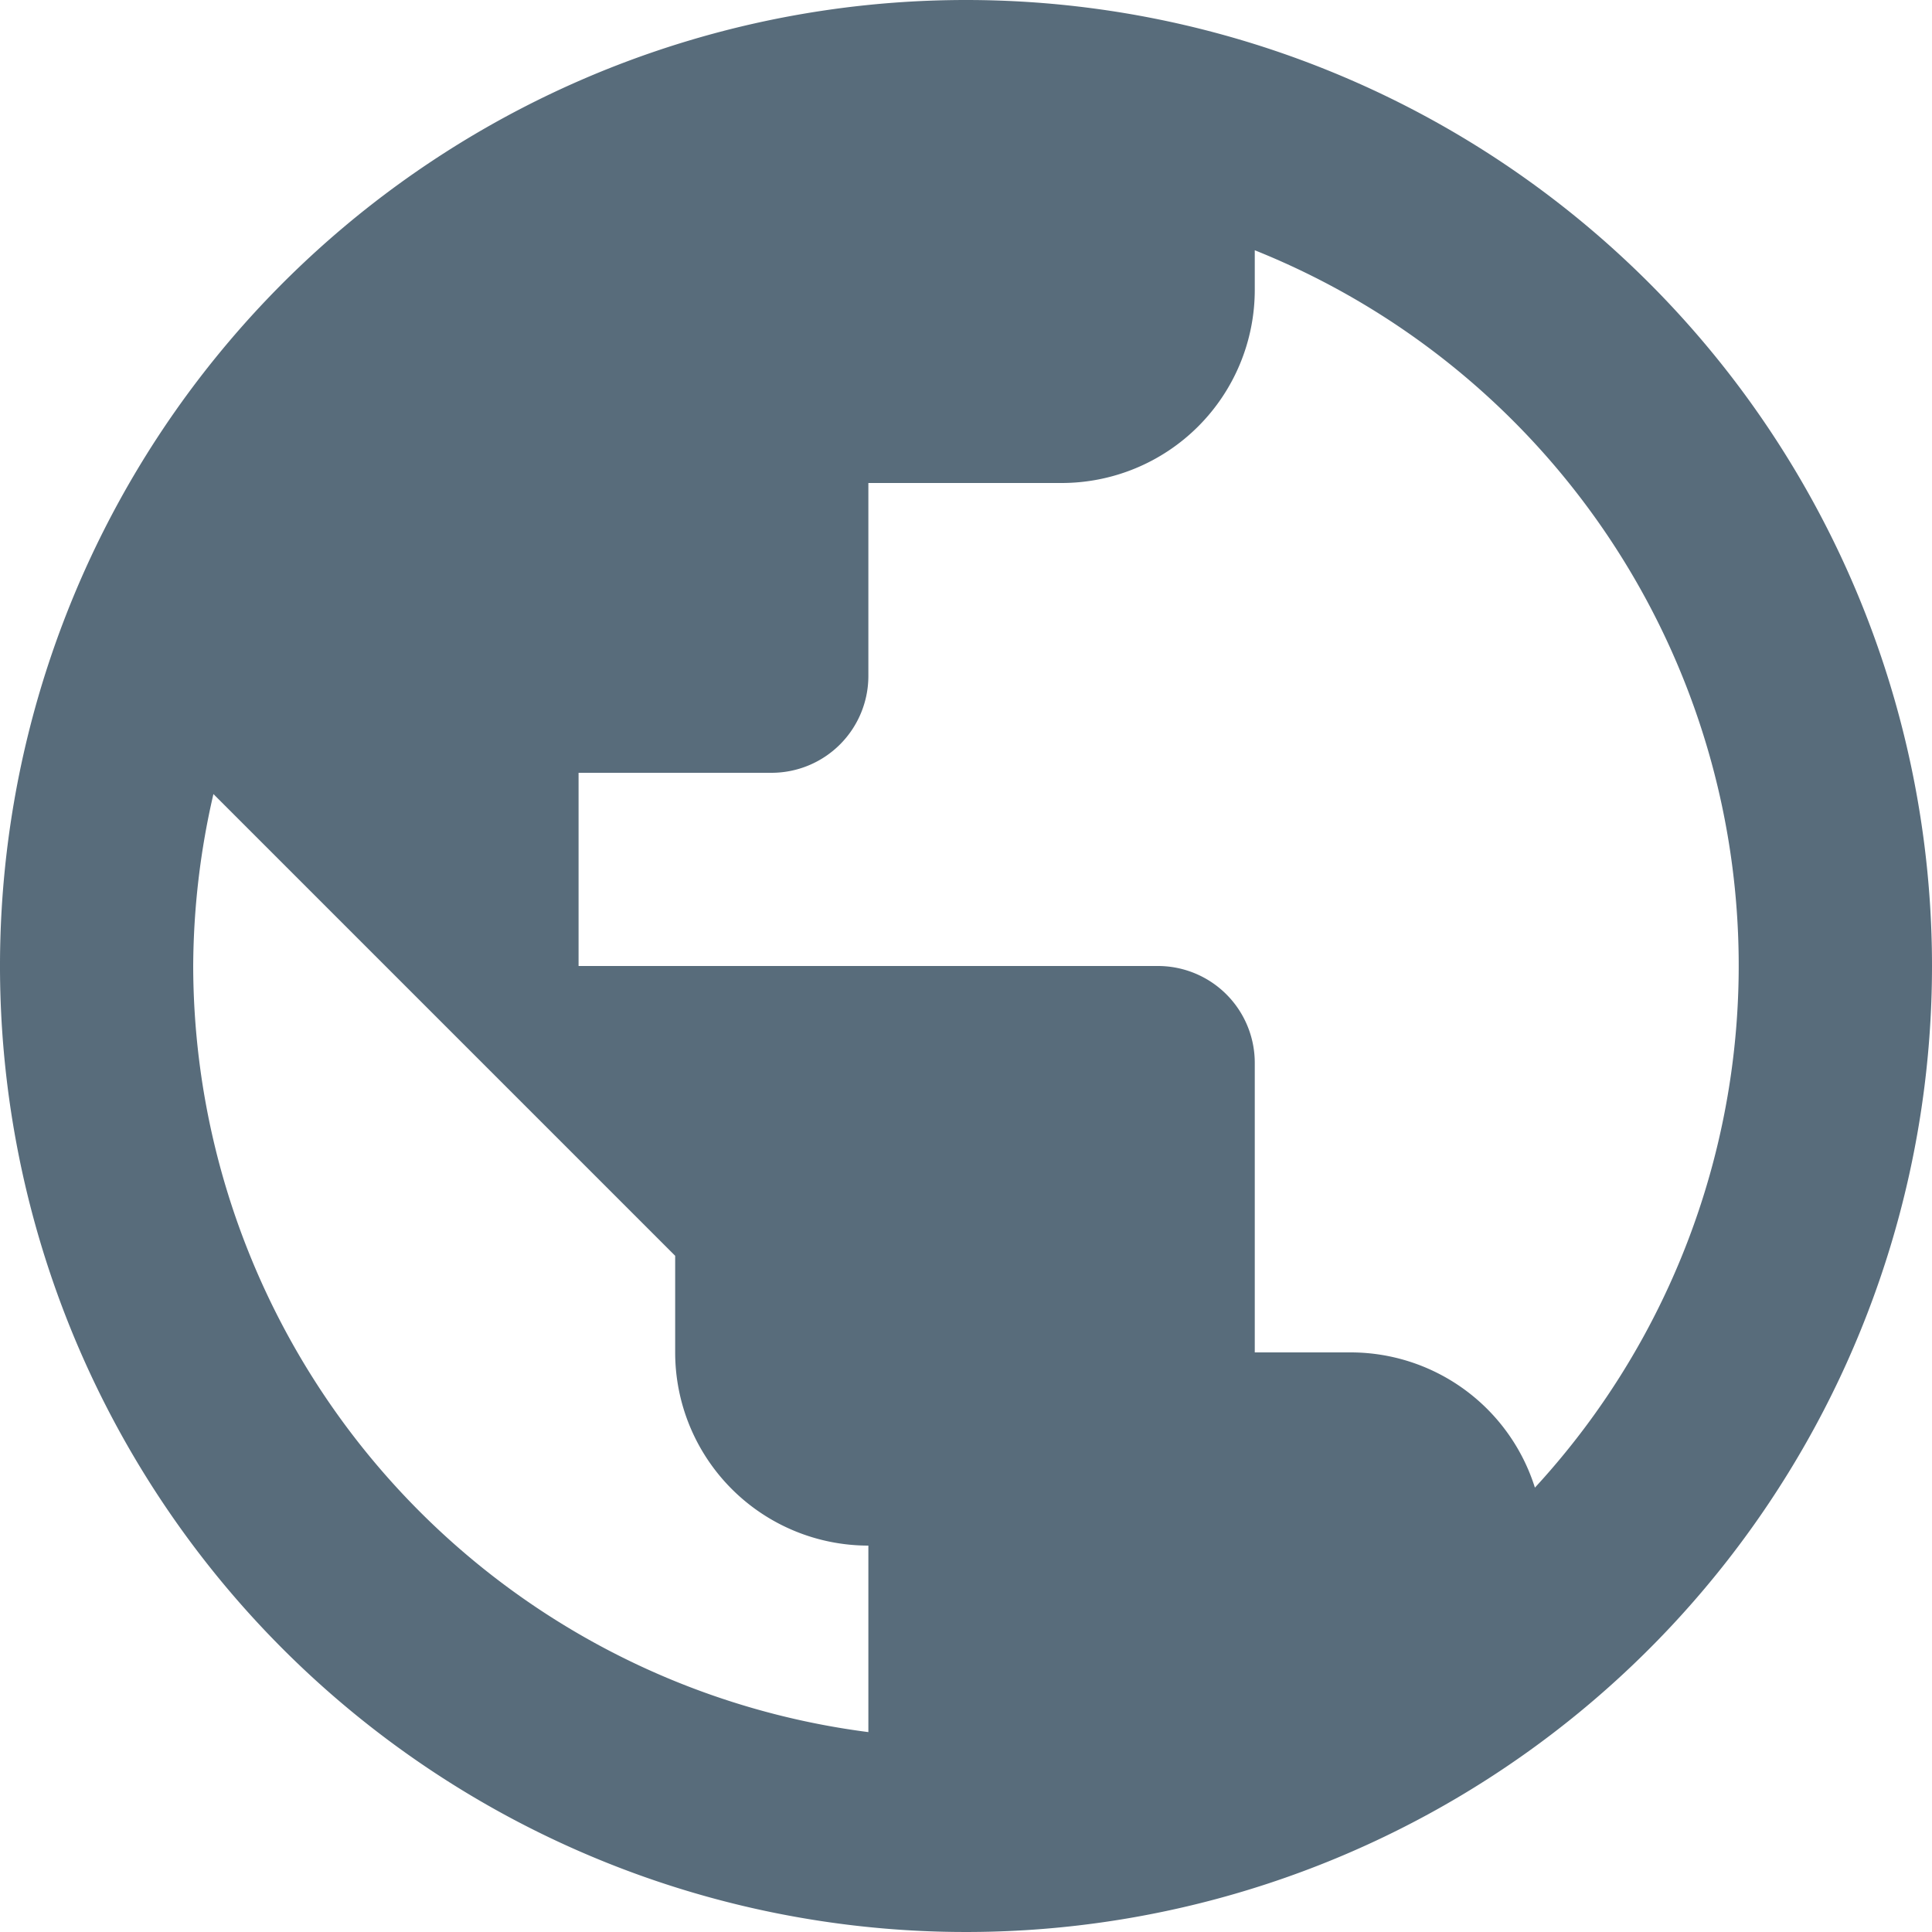 <svg xmlns="http://www.w3.org/2000/svg" viewBox="0 0 15 15" width="15" height="15">
          <g transform="translate(-2 -2)">
            <path fill="#405668" opacity="0.87" d="M9.5,2A7.5,7.5,0,1,0,17,9.5,7.5,7.5,0,0,0,9.5,2Zm-6,7.5a6.021,6.021,0,0,1,.157-1.335L7.242,11.75v.75a1.5,1.5,0,0,0,1.5,1.5v1.448A6.009,6.009,0,0,1,3.5,9.5Zm10.417,4.05a1.5,1.5,0,0,0-1.425-1.05h-.75V10.25a.752.752,0,0,0-.75-.75h-4.5V8h1.5a.752.752,0,0,0,.75-.75V5.75h1.5a1.5,1.5,0,0,0,1.5-1.5V3.943a5.983,5.983,0,0,1,2.175,9.607Z" transform="translate(0 0)"/>
          </g>
        </svg>
